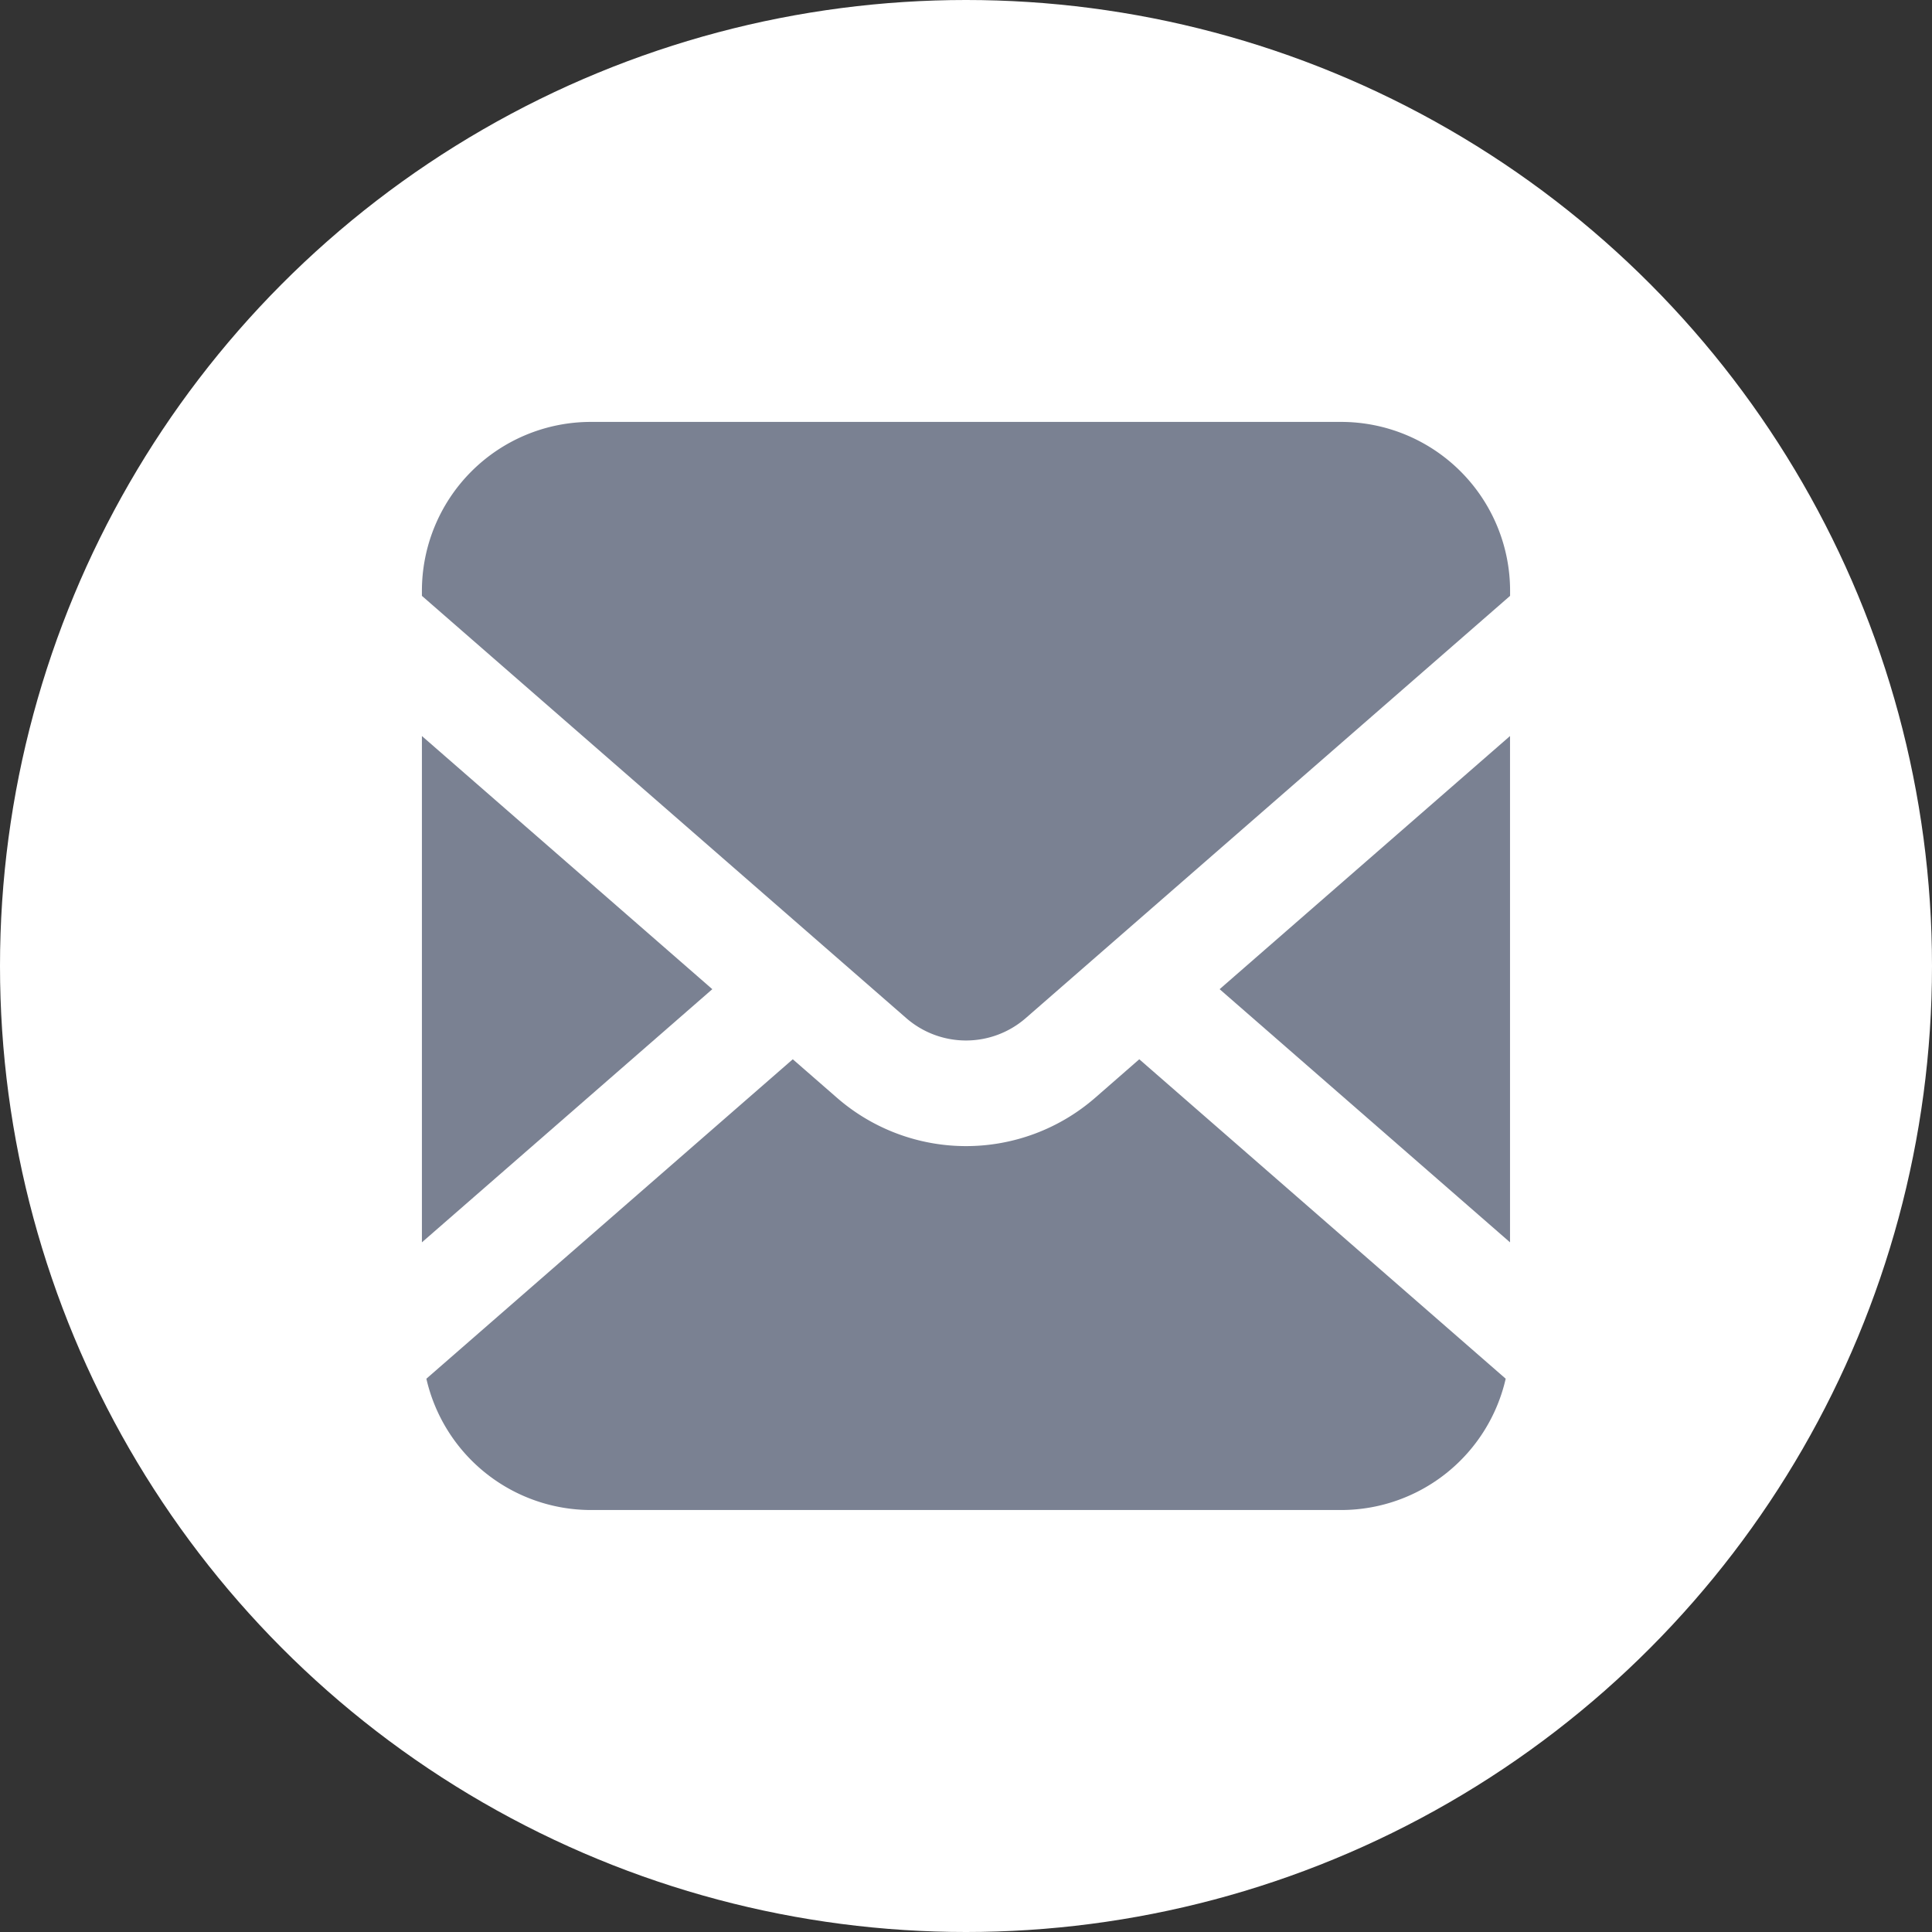 <svg xmlns="http://www.w3.org/2000/svg" width="29" height="29" viewBox="0 0 29 29"><rect x="0" y="0" width="29" height="29" fill="#333333" stroke="none"/><g transform="translate(-5179 1042)"><circle cx="14.5" cy="14.5" r="14.5" transform="translate(5179 -1042)" fill="#fff"/><g transform="translate(5185.333 -1035.667)"><path d="M379.719,155.416v-7.6l-4.359,3.8Z" transform="translate(-363.386 -143.101)" fill="#7a8192"/><path d="M13.8,0H2.537A2.537,2.537,0,0,0,0,2.537v.074L7.27,8.949a1.365,1.365,0,0,0,1.794,0l7.27-6.338V2.537A2.537,2.537,0,0,0,13.8,0Z" fill="#7a8192"/><path d="M12.1,300.49a2.951,2.951,0,0,1-3.878,0l-.662-.577-5.5,4.795a2.537,2.537,0,0,0,2.471,1.971H15.789a2.536,2.536,0,0,0,2.472-1.971l-5.5-4.795Z" transform="translate(-1.993 -290.346)" fill="#7a8192"/><path d="M0,147.816v7.6l4.359-3.8Z" transform="translate(0 -143.101)" fill="#7a8192"/></g></g></svg>